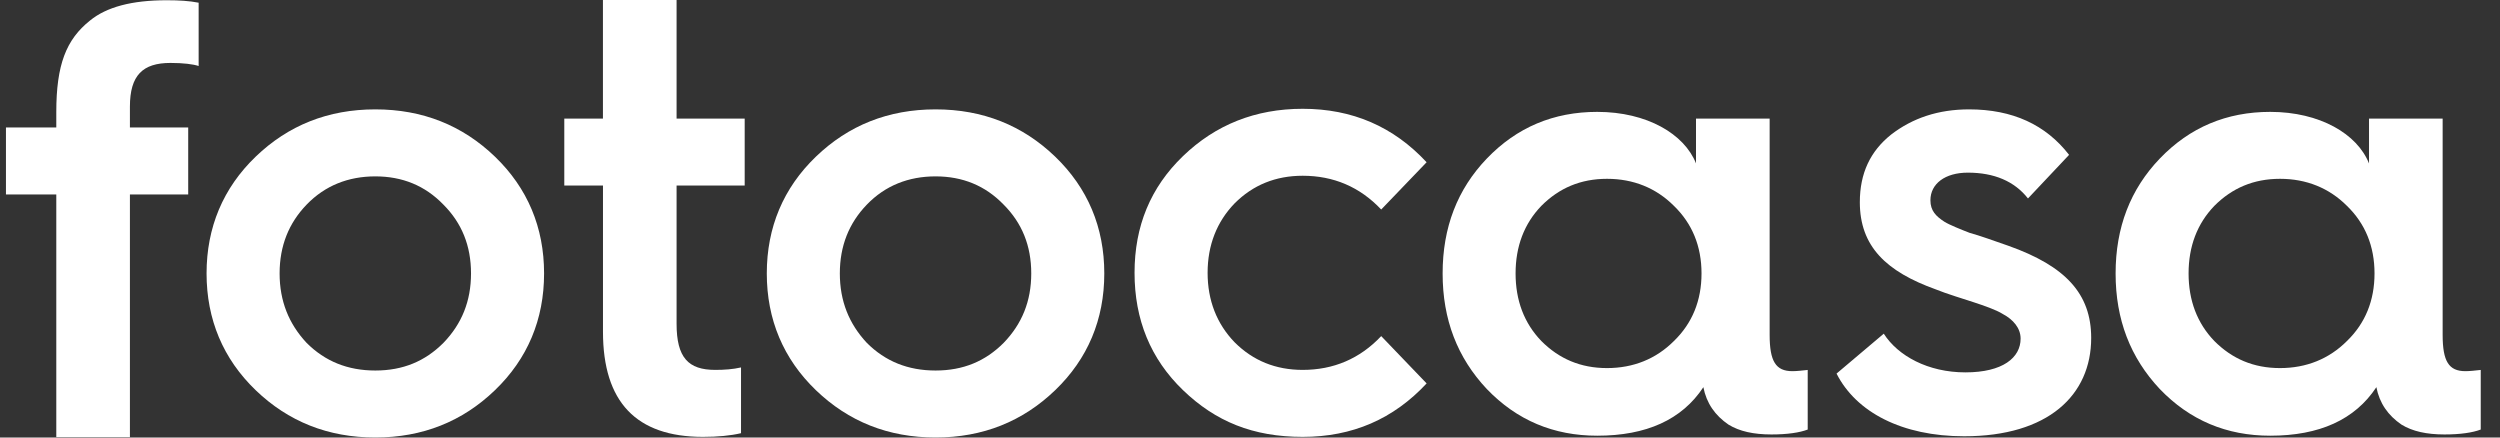 <?xml version="1.0" encoding="UTF-8"?>
<svg xmlns="http://www.w3.org/2000/svg" width="120" height="21" viewBox="0 0 120 21" fill="none">
  <rect x="0" y="0" width="120" height="21" fill="#333333" stroke="none"/>
  <path d="M2.702 20.983V9.333H0.286V6.118H2.702V5.38C2.702 3.11 3.173 1.9 4.321 0.985C5.116 0.337 6.324 0.012 8.003 0.012C8.591 0.012 9.092 0.042 9.535 0.13V3.168C9.27 3.08 8.798 3.021 8.18 3.021C6.854 3.021 6.236 3.611 6.236 5.116V6.118H9.034V9.333H6.236V20.983H2.702Z" fill="white"></path>
  <path d="M21.284 16.458C22.168 15.543 22.609 14.452 22.609 13.125C22.609 11.798 22.168 10.708 21.284 9.822C20.4 8.907 19.311 8.466 18.015 8.466C16.72 8.466 15.601 8.907 14.717 9.822C13.863 10.708 13.421 11.798 13.421 13.125C13.421 14.452 13.863 15.543 14.717 16.458C15.601 17.343 16.69 17.785 18.015 17.785C19.34 17.785 20.401 17.343 21.284 16.458ZM9.915 13.125C9.915 10.913 10.71 9.025 12.271 7.521C13.833 6.017 15.746 5.25 18.015 5.25C20.284 5.25 22.198 6.017 23.759 7.521C25.321 9.025 26.116 10.913 26.116 13.125C26.116 15.338 25.321 17.226 23.759 18.728C22.198 20.232 20.284 21 18.015 21C15.746 21 13.833 20.232 12.271 18.728C10.71 17.224 9.915 15.336 9.915 13.125Z" fill="white"></path>
  <path d="M28.941 8.907H27.086V5.692H28.941V0H32.476V5.692H35.745V8.907H32.476V15.543C32.476 17.164 33.036 17.755 34.332 17.755C34.773 17.755 35.186 17.725 35.569 17.637V20.793C35.069 20.911 34.451 20.97 33.743 20.97C30.533 20.97 28.943 19.289 28.943 15.927V8.907H28.941Z" fill="white"></path>
  <path d="M48.175 16.458C49.059 15.543 49.5 14.452 49.5 13.125C49.5 11.798 49.059 10.708 48.175 9.822C47.291 8.907 46.202 8.466 44.906 8.466C43.611 8.466 42.49 8.907 41.608 9.822C40.753 10.708 40.312 11.798 40.312 13.125C40.312 14.452 40.753 15.543 41.608 16.458C42.492 17.343 43.581 17.785 44.906 17.785C46.231 17.785 47.292 17.343 48.175 16.458ZM36.806 13.125C36.806 10.913 37.6 9.025 39.162 7.521C40.724 6.017 42.637 5.25 44.906 5.25C47.175 5.25 49.088 6.017 50.65 7.521C52.212 9.025 53.006 10.913 53.006 13.125C53.006 15.338 52.212 17.226 50.65 18.728C49.088 20.232 47.175 21 44.906 21C42.637 21 40.724 20.232 39.162 18.728C37.6 17.224 36.806 15.336 36.806 13.125Z" fill="white"></path>
  <path d="M68.478 7.787L66.298 10.057C65.267 8.965 64.001 8.436 62.529 8.436C61.233 8.436 60.143 8.878 59.26 9.763C58.406 10.648 57.965 11.768 57.965 13.095C57.965 14.422 58.406 15.543 59.26 16.428C60.144 17.313 61.233 17.755 62.529 17.755C64.001 17.755 65.269 17.224 66.298 16.133L68.478 18.404C66.886 20.115 64.913 20.97 62.529 20.97C60.144 20.97 58.346 20.232 56.785 18.728C55.223 17.224 54.458 15.336 54.458 13.095C54.458 10.855 55.223 8.997 56.785 7.492C58.346 5.988 60.26 5.222 62.529 5.222C64.915 5.222 66.888 6.078 68.478 7.789" fill="white"></path>
  <path d="M80.347 16.37C81.231 15.515 81.673 14.424 81.673 13.125C81.673 11.826 81.231 10.736 80.347 9.88C79.493 9.025 78.404 8.583 77.137 8.583C75.869 8.583 74.84 9.025 73.986 9.88C73.161 10.736 72.748 11.826 72.748 13.125C72.748 14.424 73.161 15.515 73.986 16.37C74.84 17.226 75.871 17.668 77.137 17.668C78.403 17.668 79.493 17.226 80.347 16.37ZM81.408 7.847V5.694H84.943V16.076C84.943 17.343 85.237 17.816 86.034 17.816C86.24 17.816 86.504 17.787 86.77 17.757V20.618C86.387 20.765 85.799 20.854 85.032 20.854C84.178 20.854 83.5 20.707 82.97 20.383C82.322 19.941 81.909 19.35 81.762 18.584C80.731 20.148 79.022 20.914 76.667 20.914C74.577 20.914 72.809 20.176 71.366 18.672C69.953 17.168 69.246 15.339 69.246 13.127C69.246 10.915 69.953 9.086 71.366 7.612C72.809 6.108 74.577 5.37 76.667 5.37C79.053 5.37 80.85 6.432 81.41 7.847" fill="white"></path>
  <path d="M90.421 16.016C91.098 17.078 92.541 17.874 94.339 17.874C96.137 17.874 96.989 17.166 96.989 16.253C96.989 15.751 96.636 15.338 96.135 15.073C95.811 14.866 95.193 14.659 94.75 14.512C94.309 14.365 93.425 14.1 92.924 13.893C90.538 13.037 89.272 11.828 89.272 9.705C89.272 8.318 89.773 7.258 90.774 6.46C91.805 5.664 93.042 5.25 94.516 5.25C96.606 5.25 98.197 5.988 99.316 7.433L97.343 9.526C96.695 8.701 95.724 8.287 94.456 8.287C93.367 8.287 92.66 8.818 92.66 9.614C92.66 10.115 92.924 10.38 93.337 10.647C93.572 10.794 94.162 11.03 94.545 11.178C94.987 11.295 95.811 11.591 96.401 11.797C99.141 12.77 100.377 14.097 100.377 16.221C100.377 18.965 98.315 20.941 94.279 20.941C91.305 20.941 89.096 19.791 88.154 17.932L90.421 16.016Z" fill="white"></path>
  <path d="M112.652 16.37C113.536 15.515 113.977 14.424 113.977 13.125C113.977 11.826 113.536 10.736 112.652 9.88C111.797 9.025 110.708 8.583 109.441 8.583C108.174 8.583 107.144 9.025 106.29 9.88C105.465 10.736 105.052 11.826 105.052 13.125C105.052 14.424 105.465 15.515 106.29 16.37C107.144 17.226 108.175 17.668 109.441 17.668C110.707 17.668 111.797 17.226 112.652 16.37ZM113.713 7.847V5.694H117.247V16.076C117.247 17.343 117.541 17.816 118.338 17.816C118.544 17.816 118.809 17.787 119.075 17.757V20.618C118.691 20.765 118.103 20.854 117.336 20.854C116.482 20.854 115.805 20.707 115.274 20.383C114.626 19.941 114.213 19.35 114.066 18.584C113.035 20.148 111.327 20.914 108.97 20.914C106.88 20.914 105.112 20.176 103.669 18.672C102.256 17.168 101.549 15.339 101.549 13.127C101.549 10.915 102.256 9.086 103.669 7.612C105.113 6.108 106.88 5.37 108.97 5.37C111.356 5.37 113.152 6.432 113.713 7.847Z" fill="white"></path>
</svg>
